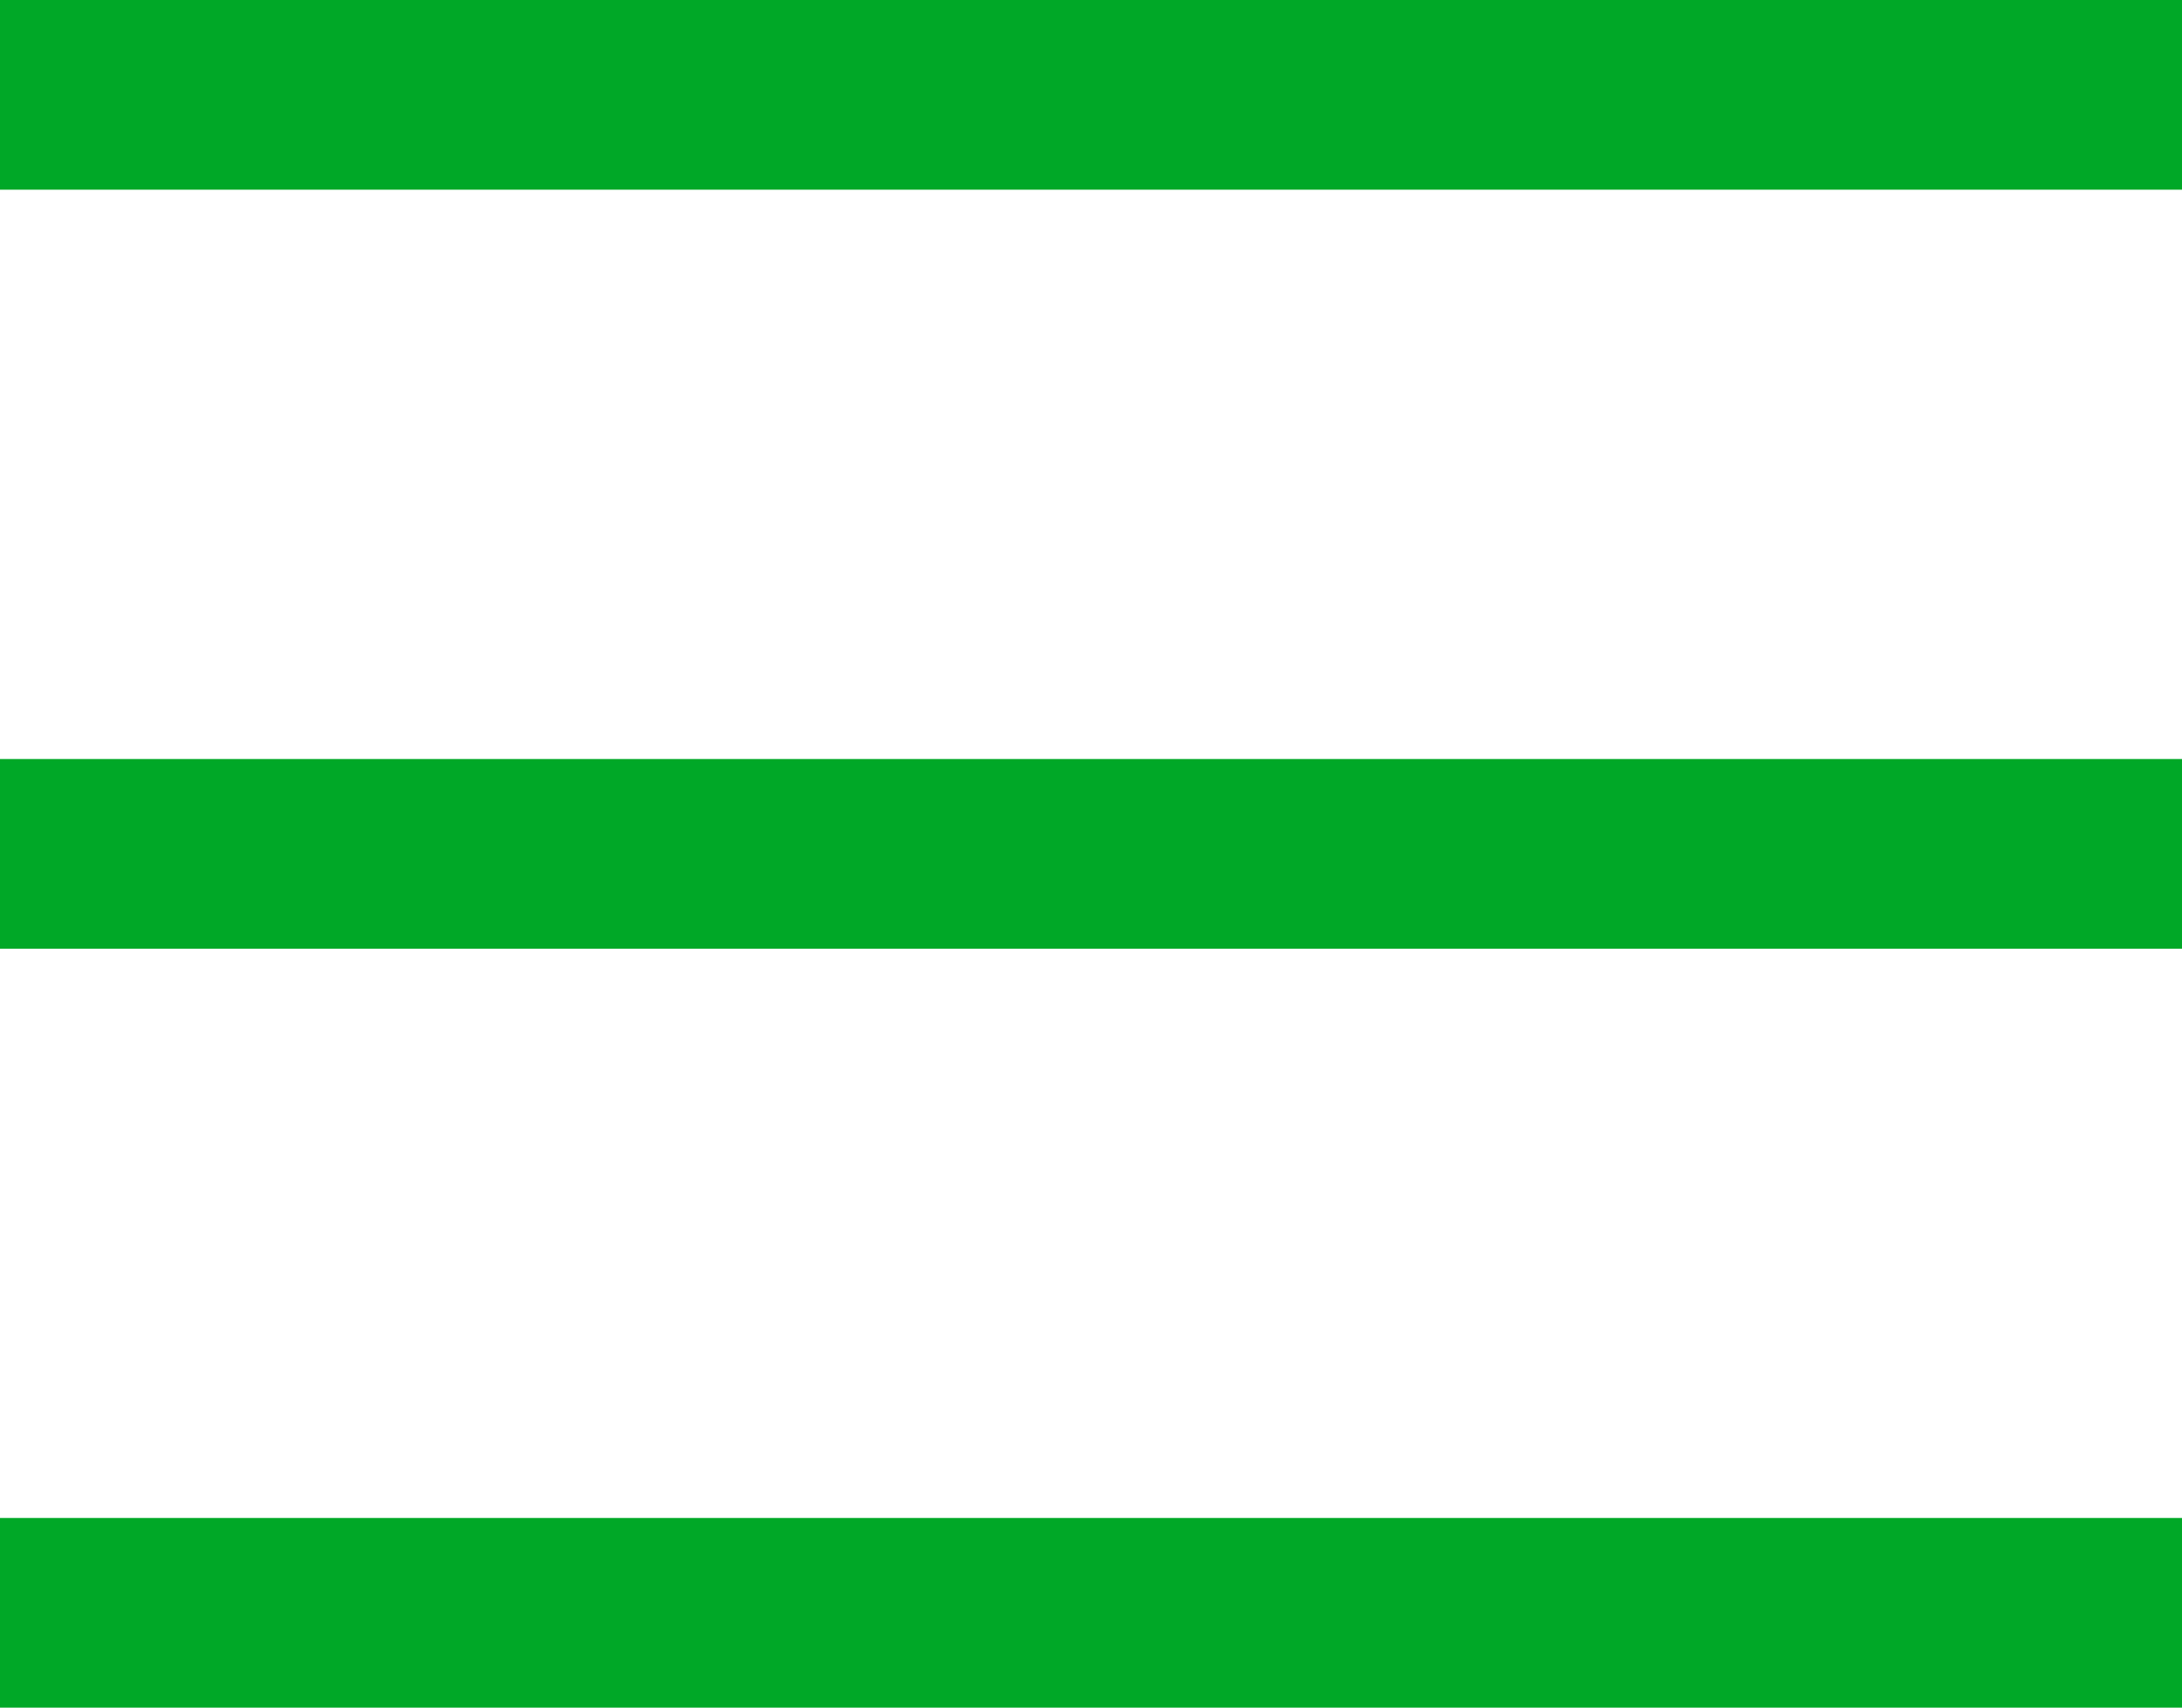 <svg xmlns="http://www.w3.org/2000/svg" width="24.627" height="19.274" viewBox="0 0 24.627 19.274">
  <g id="Group_1798" data-name="Group 1798" transform="translate(-1393.373 -72.363)">
    <rect id="Rectangle_1063" data-name="Rectangle 1063" width="24.627" height="2.141" transform="translate(1393.373 80.93)" fill="#00a827"/>
    <rect id="Rectangle_1067" data-name="Rectangle 1067" width="24.627" height="2.141" transform="translate(1393.373 72.363)" fill="#00a827"/>
    <rect id="Rectangle_1068" data-name="Rectangle 1068" width="24.627" height="2.141" transform="translate(1393.373 89.496)" fill="#00a827"/>
  </g>
</svg>

